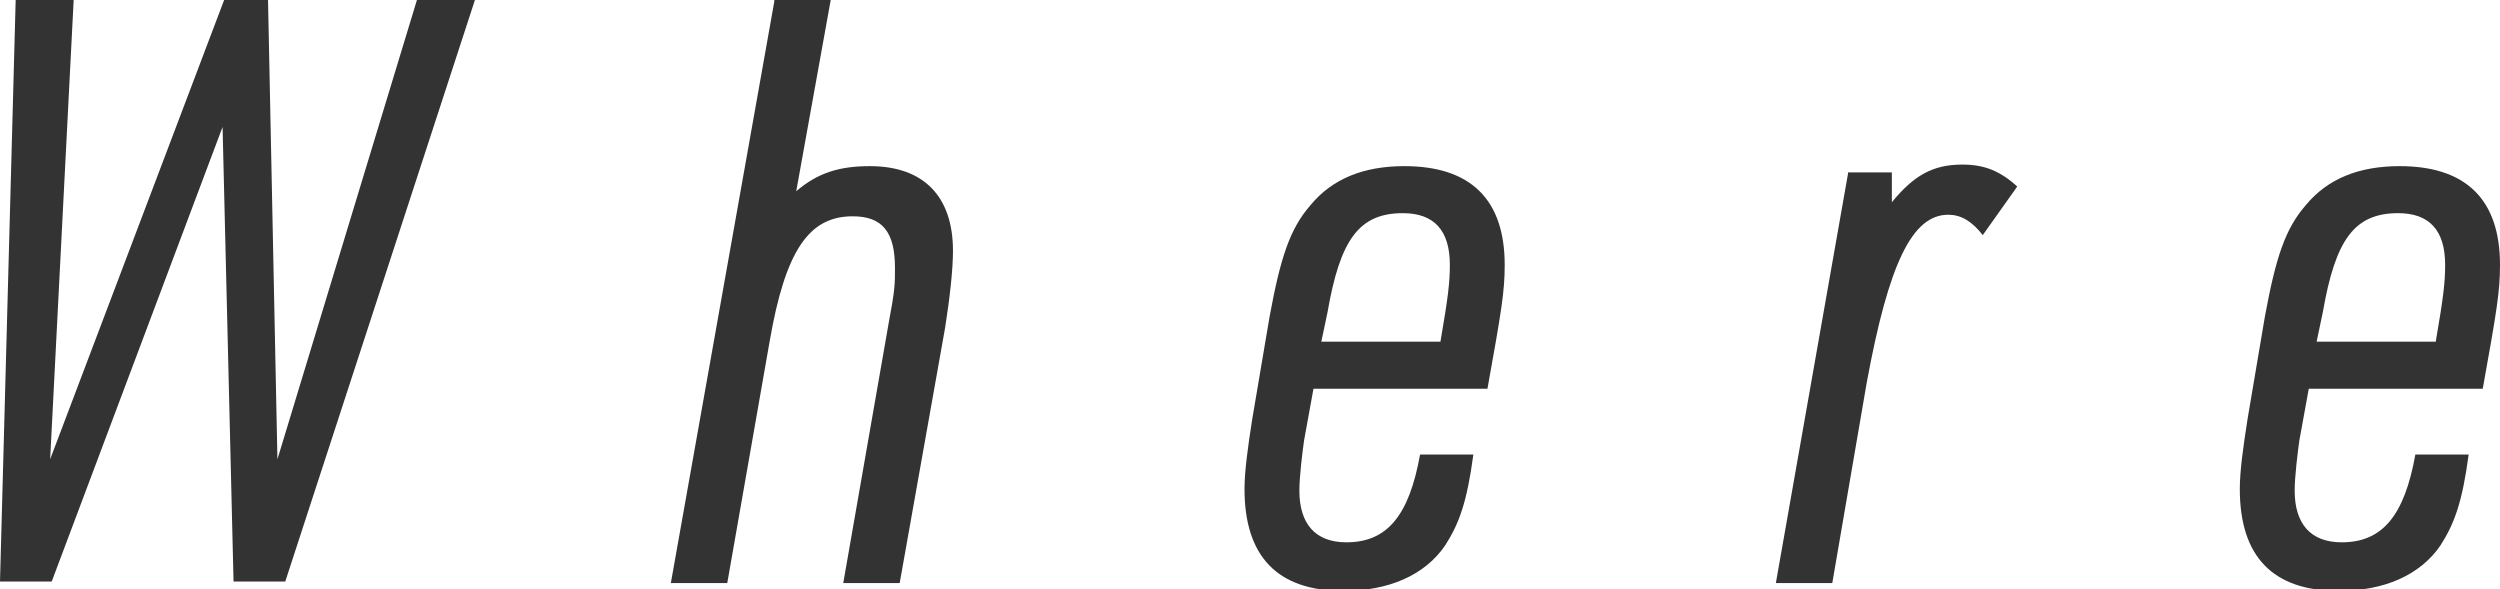 <?xml version="1.0" encoding="UTF-8"?><svg id="_レイヤー_2" xmlns="http://www.w3.org/2000/svg" viewBox="0 0 15.95 3.76"><defs><style>.cls-1{fill:#333;}</style></defs><g id="_レイヤー_1-2"><g><path class="cls-1" d="m.1,0h.37l-.15,2.93L1.43,0h.28l.06,2.93.89-2.93h.37l-1.21,3.71h-.33l-.07-2.9L.33,3.71h-.33L.1,0Z"/><path class="cls-1" d="m4.94,0h.36l-.22,1.22c.14-.12.28-.16.47-.16.34,0,.53.19.53.54,0,.12-.02.3-.05.49l-.29,1.63h-.36l.29-1.66c.04-.21.04-.25.04-.35,0-.23-.08-.33-.27-.33-.28,0-.43.22-.53.8l-.27,1.54h-.36l.66-3.71Z"/><path class="cls-1" d="m8.32,2.81c-.01.07-.03.23-.03.32,0,.21.1.33.3.33.26,0,.4-.17.47-.56h.34c-.04.3-.09.44-.18.58-.13.19-.36.29-.65.29-.42,0-.63-.22-.63-.65,0-.11.02-.26.05-.45l.11-.65c.07-.38.13-.56.26-.71.14-.17.34-.25.6-.25.42,0,.64.21.64.63,0,.17-.02.29-.11.79h-1.11l-.06.33Zm.87-.63c.05-.29.06-.38.06-.49,0-.22-.1-.33-.3-.33-.28,0-.4.17-.48.63l-.04.19h.76Z"/><path class="cls-1" d="m11.79,1.1h.28v.19c.14-.17.26-.24.45-.24.14,0,.24.04.35.14l-.22.31c-.07-.09-.14-.13-.22-.13-.23,0-.38.31-.52,1.07l-.22,1.28h-.36l.46-2.61Z"/><path class="cls-1" d="m14.67,2.81c-.01.07-.03.23-.03.32,0,.21.1.33.3.33.26,0,.4-.17.47-.56h.34c-.04.3-.09.44-.18.58-.13.19-.36.29-.65.29-.42,0-.63-.22-.63-.65,0-.11.02-.26.05-.45l.11-.65c.07-.38.13-.56.26-.71.14-.17.34-.25.6-.25.42,0,.64.21.64.63,0,.17-.02.29-.11.79h-1.11l-.06.33Zm.87-.63c.05-.29.06-.38.06-.49,0-.22-.1-.33-.3-.33-.28,0-.4.17-.48.63l-.04.19h.76Z"/></g></g></svg>